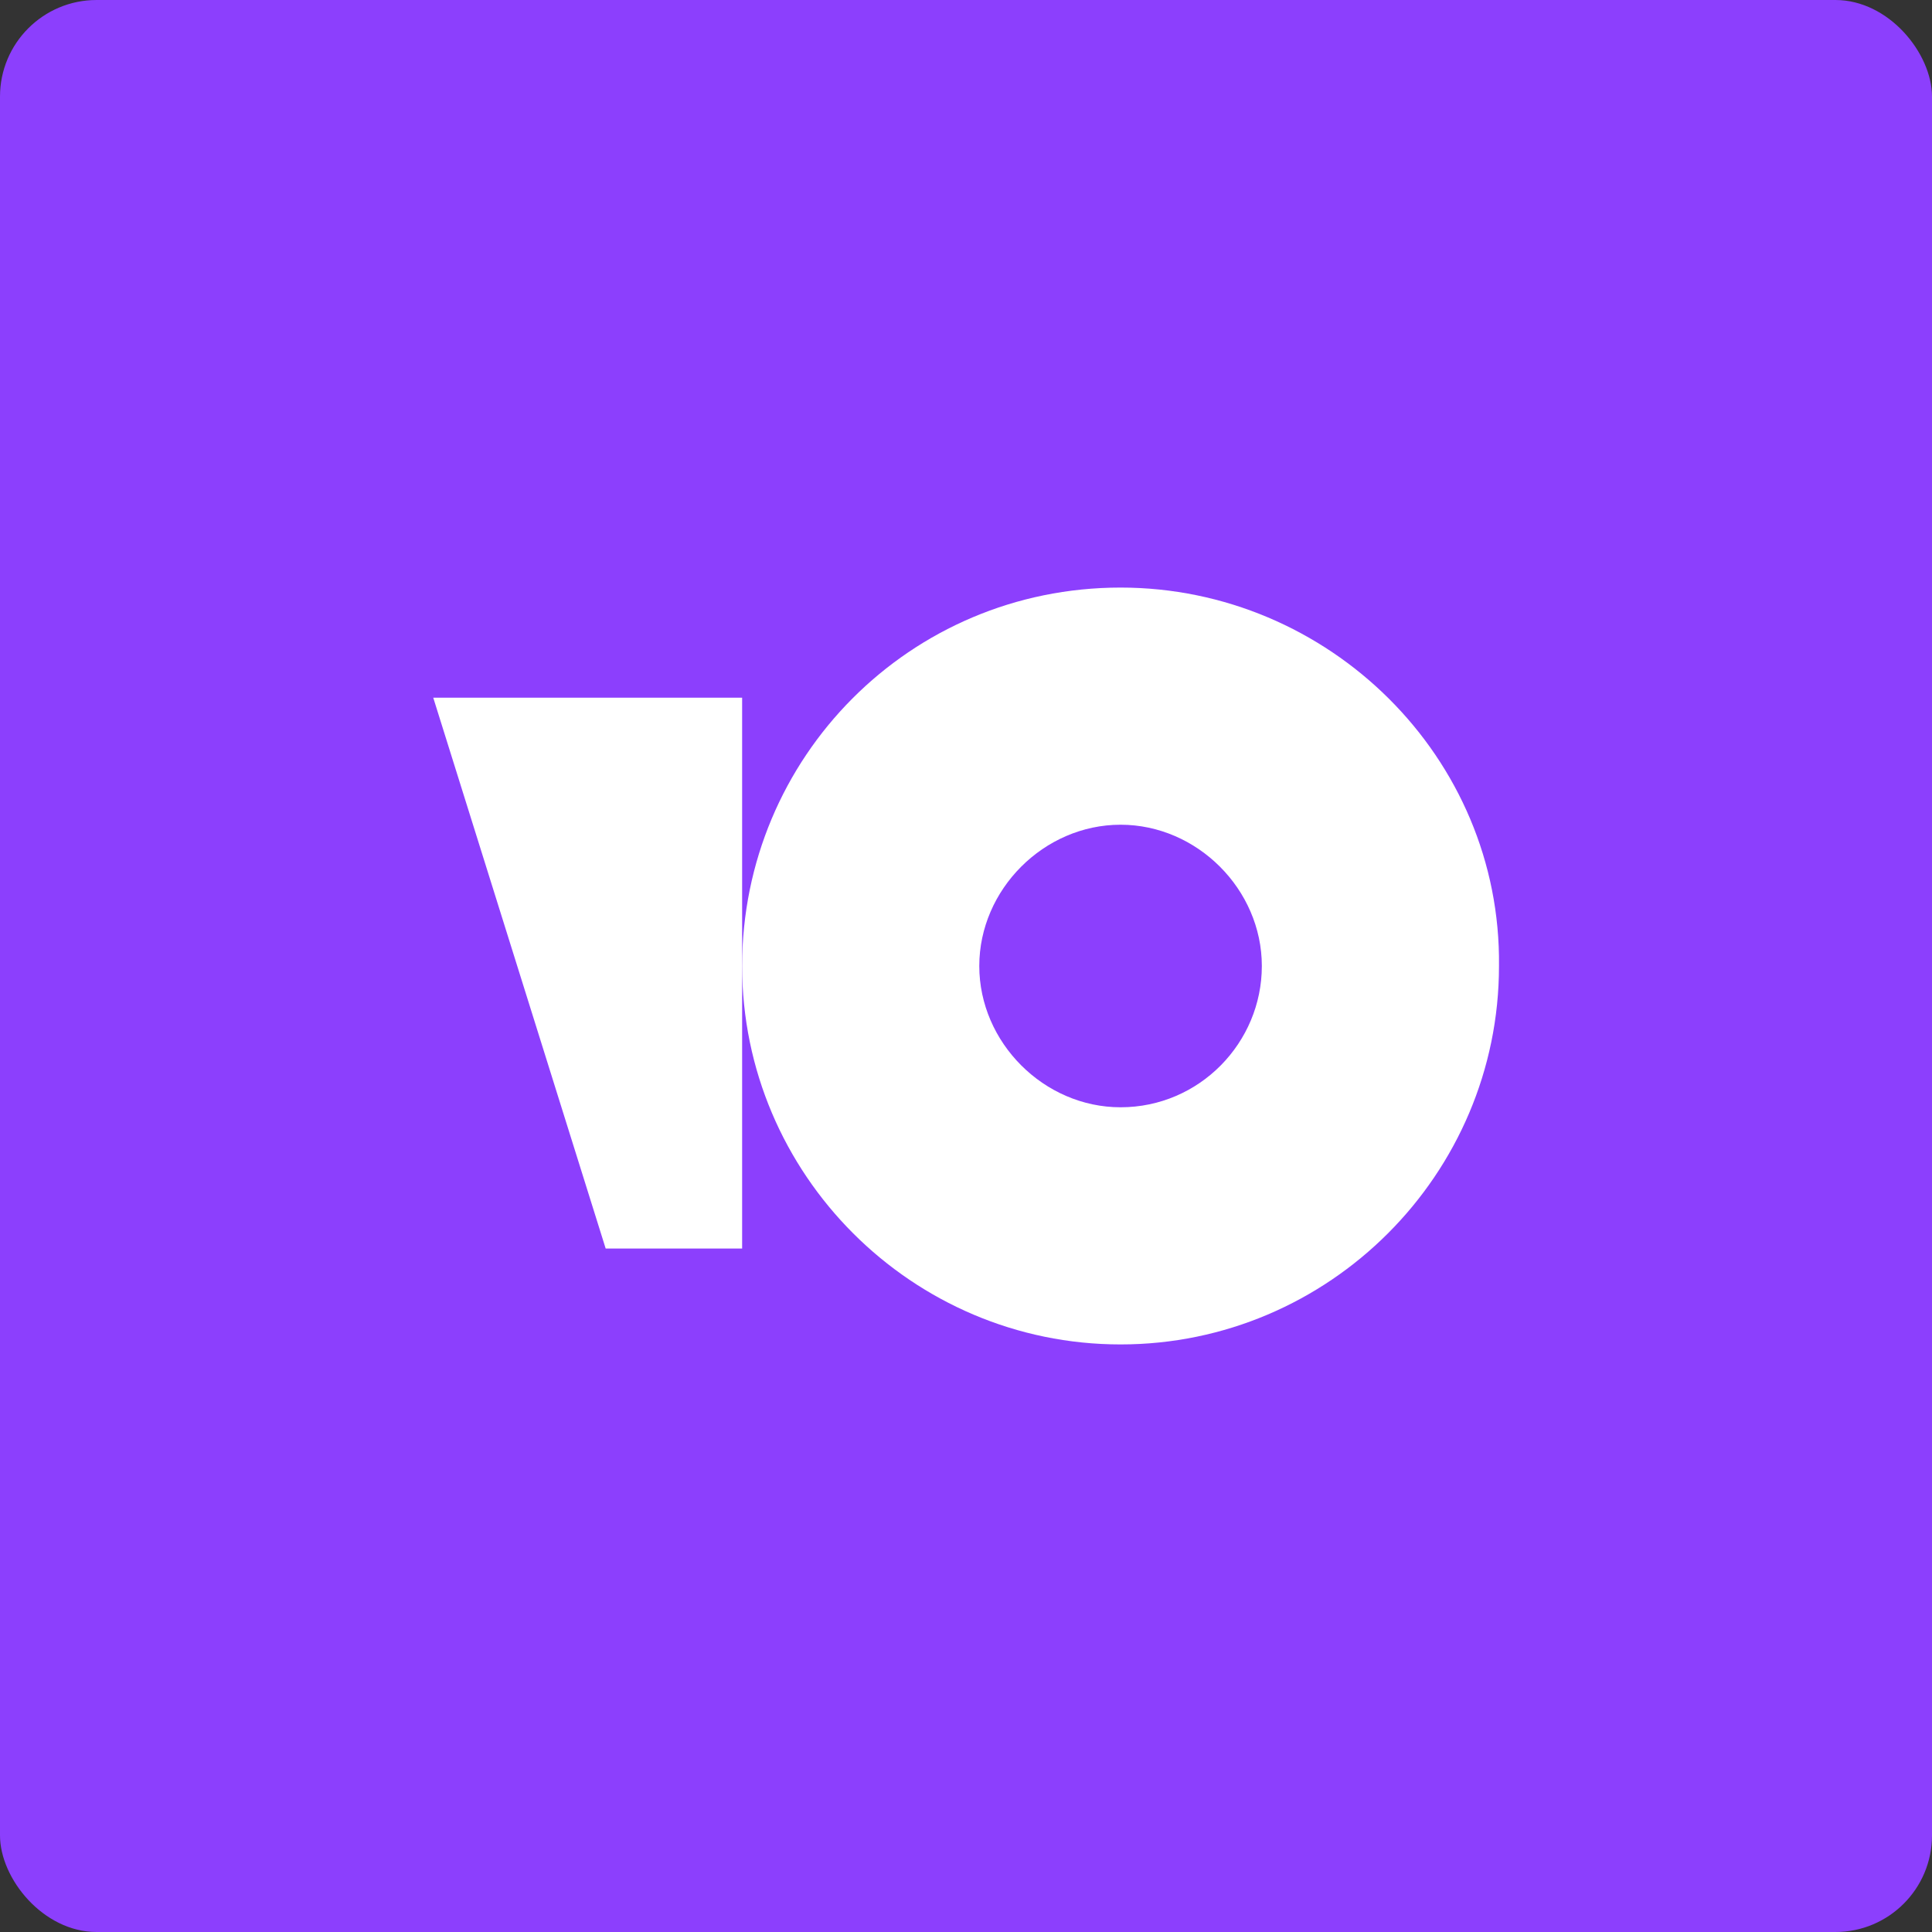 <?xml version="1.0" encoding="UTF-8"?>
<svg id="uuid-537f73a1-2059-4449-bb8d-07657a611fa7" data-name="Layer 1" xmlns="http://www.w3.org/2000/svg" width="80" height="80" viewBox="0 0 80 80">
  <rect x="0" y="0" width="80" height="80" fill="#333333" stroke="none"/>
  <rect y="0" width="80" height="80" rx="4" ry="4" style="fill: #8c3ffd; stroke-width: 0px;"/>
  <g>
    <path d="M46.4,24.33c-8.73,0-15.67,7.04-15.67,15.67s7.04,15.67,15.67,15.67,15.67-7.04,15.67-15.67c.1-8.63-7.04-15.67-15.67-15.67ZM46.4,45.85c-3.17,0-5.85-2.68-5.85-5.85s2.68-5.85,5.85-5.85,5.85,2.68,5.85,5.85-2.58,5.85-5.85,5.85Z" style="fill: #fff; stroke-width: 0px;"/>
    <path d="M30.73,28.89v22.81h-5.65l-7.14-22.81h12.79Z" style="fill: #fff; stroke-width: 0px;"/>
  </g>
</svg>